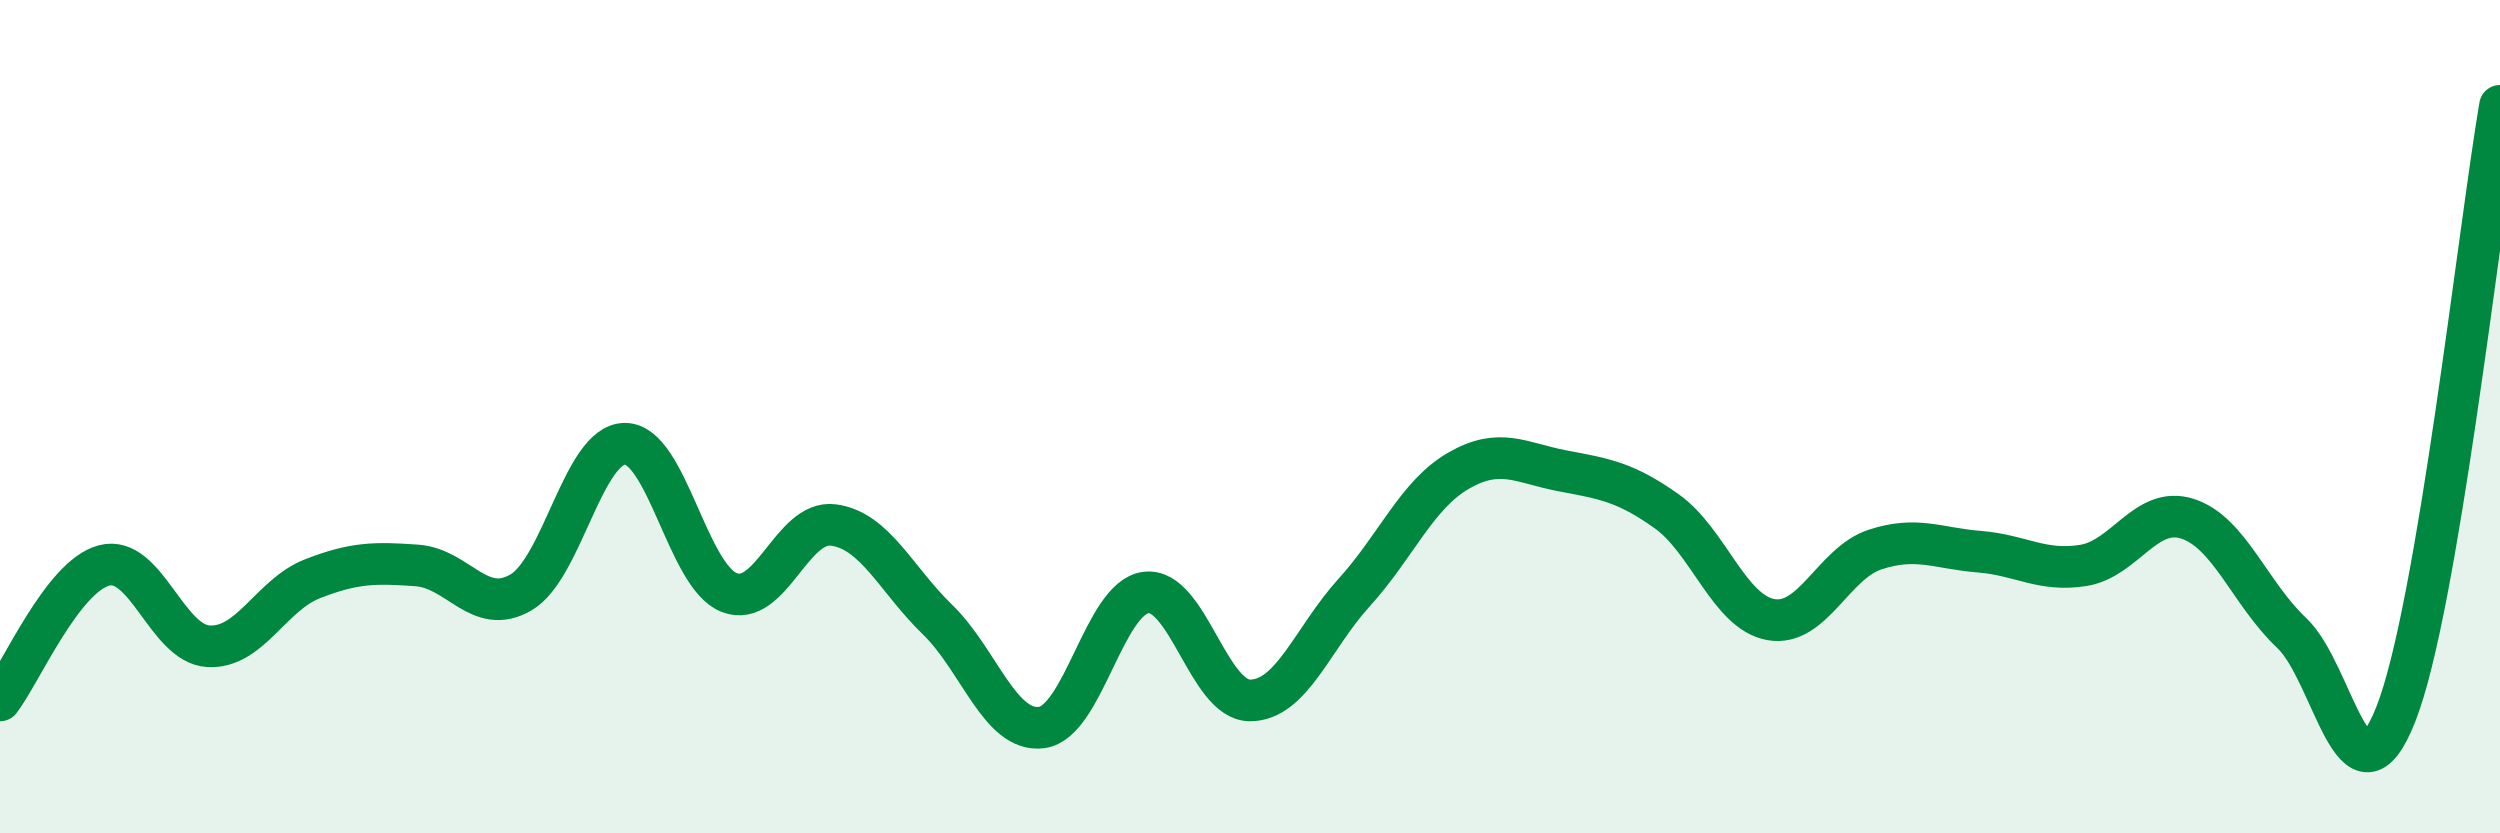 
    <svg width="60" height="20" viewBox="0 0 60 20" xmlns="http://www.w3.org/2000/svg">
      <path
        d="M 0,16.81 C 0.5,16.16 1.5,13.83 2.5,13.57 C 3.5,13.31 4,15.45 5,15.51 C 6,15.57 6.5,14.28 7.5,13.89 C 8.5,13.5 9,13.5 10,13.57 C 11,13.64 11.5,14.8 12.5,14.22 C 13.5,13.64 14,10.65 15,10.65 C 16,10.65 16.5,13.83 17.5,14.22 C 18.5,14.61 19,12.47 20,12.6 C 21,12.73 21.5,13.9 22.5,14.87 C 23.5,15.84 24,17.59 25,17.46 C 26,17.33 26.5,14.35 27.5,14.22 C 28.5,14.09 29,16.81 30,16.81 C 31,16.81 31.5,15.32 32.5,14.22 C 33.5,13.12 34,11.88 35,11.3 C 36,10.72 36.5,11.11 37.5,11.3 C 38.5,11.49 39,11.56 40,12.27 C 41,12.98 41.5,14.69 42.5,14.87 C 43.5,15.05 44,13.52 45,13.19 C 46,12.86 46.5,13.16 47.5,13.24 C 48.5,13.32 49,13.73 50,13.57 C 51,13.41 51.5,12.13 52.5,12.45 C 53.5,12.77 54,14.25 55,15.19 C 56,16.13 56.5,19.67 57.5,17.14 C 58.5,14.61 59.5,5.46 60,2.54L60 20L0 20Z"
        fill="#008740"
        opacity="0.1"
        stroke-linecap="round"
        stroke-linejoin="round"
      />
      <path
        d="M 0,16.81 C 0.5,16.16 1.5,13.83 2.5,13.57 C 3.5,13.31 4,15.45 5,15.51 C 6,15.57 6.5,14.28 7.5,13.89 C 8.5,13.5 9,13.5 10,13.57 C 11,13.64 11.5,14.8 12.5,14.22 C 13.5,13.64 14,10.65 15,10.65 C 16,10.65 16.5,13.83 17.5,14.22 C 18.5,14.61 19,12.47 20,12.6 C 21,12.73 21.5,13.9 22.5,14.87 C 23.5,15.84 24,17.59 25,17.46 C 26,17.33 26.5,14.35 27.5,14.22 C 28.5,14.09 29,16.81 30,16.81 C 31,16.81 31.5,15.32 32.5,14.22 C 33.5,13.12 34,11.88 35,11.3 C 36,10.72 36.5,11.11 37.5,11.3 C 38.5,11.49 39,11.56 40,12.27 C 41,12.98 41.5,14.69 42.5,14.87 C 43.5,15.05 44,13.52 45,13.19 C 46,12.86 46.5,13.16 47.5,13.24 C 48.5,13.32 49,13.73 50,13.57 C 51,13.41 51.5,12.13 52.5,12.45 C 53.5,12.77 54,14.25 55,15.19 C 56,16.13 56.5,19.67 57.5,17.14 C 58.5,14.61 59.5,5.46 60,2.54"
        stroke="#008740"
        stroke-width="1"
        fill="none"
        stroke-linecap="round"
        stroke-linejoin="round"
      />
    </svg>
  